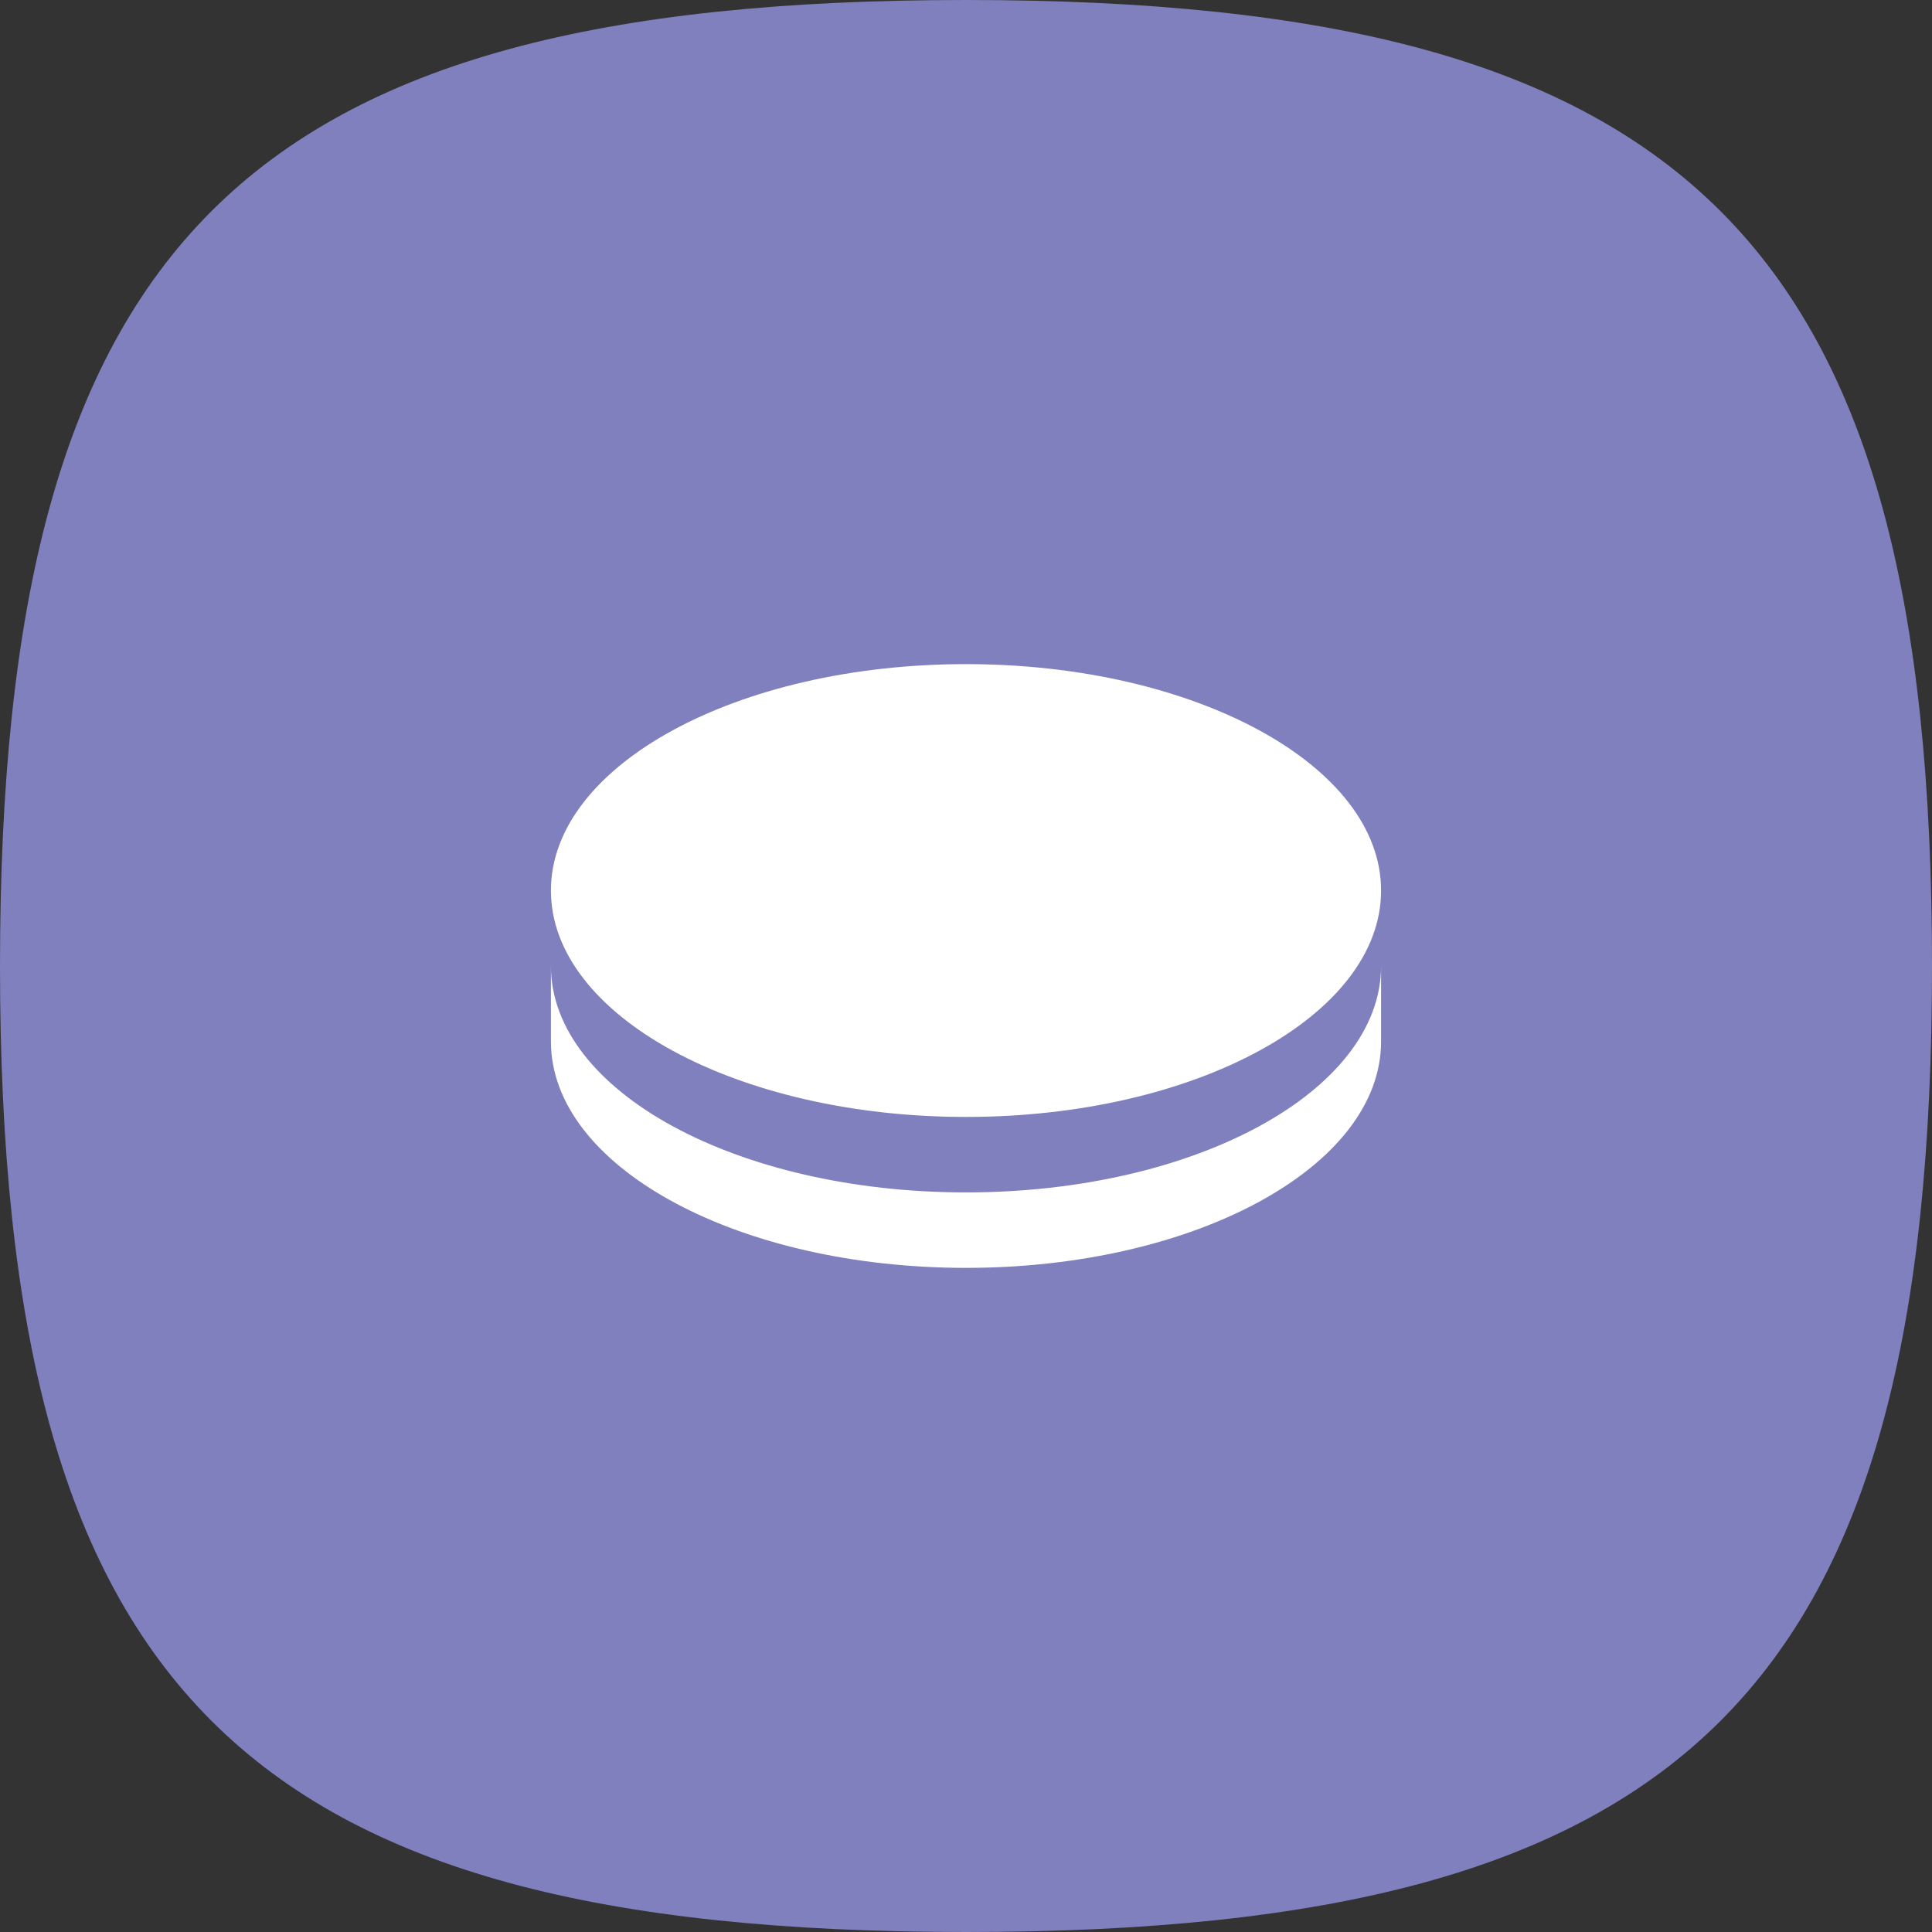 <svg width="64" height="64" viewBox="0 0 64 64" fill="none" xmlns="http://www.w3.org/2000/svg">
<rect x="0" y="0" width="64" height="64" fill="#333333" stroke="none"/>
<path d="M2.79753e-06 32C4.89568e-06 8 8 2.73372e-06 32 4.83187e-06C56 6.93001e-06 64 8 64 32C64 56 56 64 32 64C8 64 6.99382e-07 56 2.79753e-06 32Z" fill="#8080BE"/>
<path d="M45.75 32V34.5C45.75 38.642 39.594 42 32 42C24.541 42 18.47 38.761 18.256 34.721L18.25 34.5V32C18.25 36.142 24.406 39.5 32 39.5C39.594 39.5 45.75 36.142 45.75 32ZM32 22C39.594 22 45.75 25.358 45.75 29.5C45.75 33.642 39.594 37 32 37C24.406 37 18.25 33.642 18.25 29.5C18.25 25.358 24.406 22 32 22Z" fill="white"/>
</svg>
